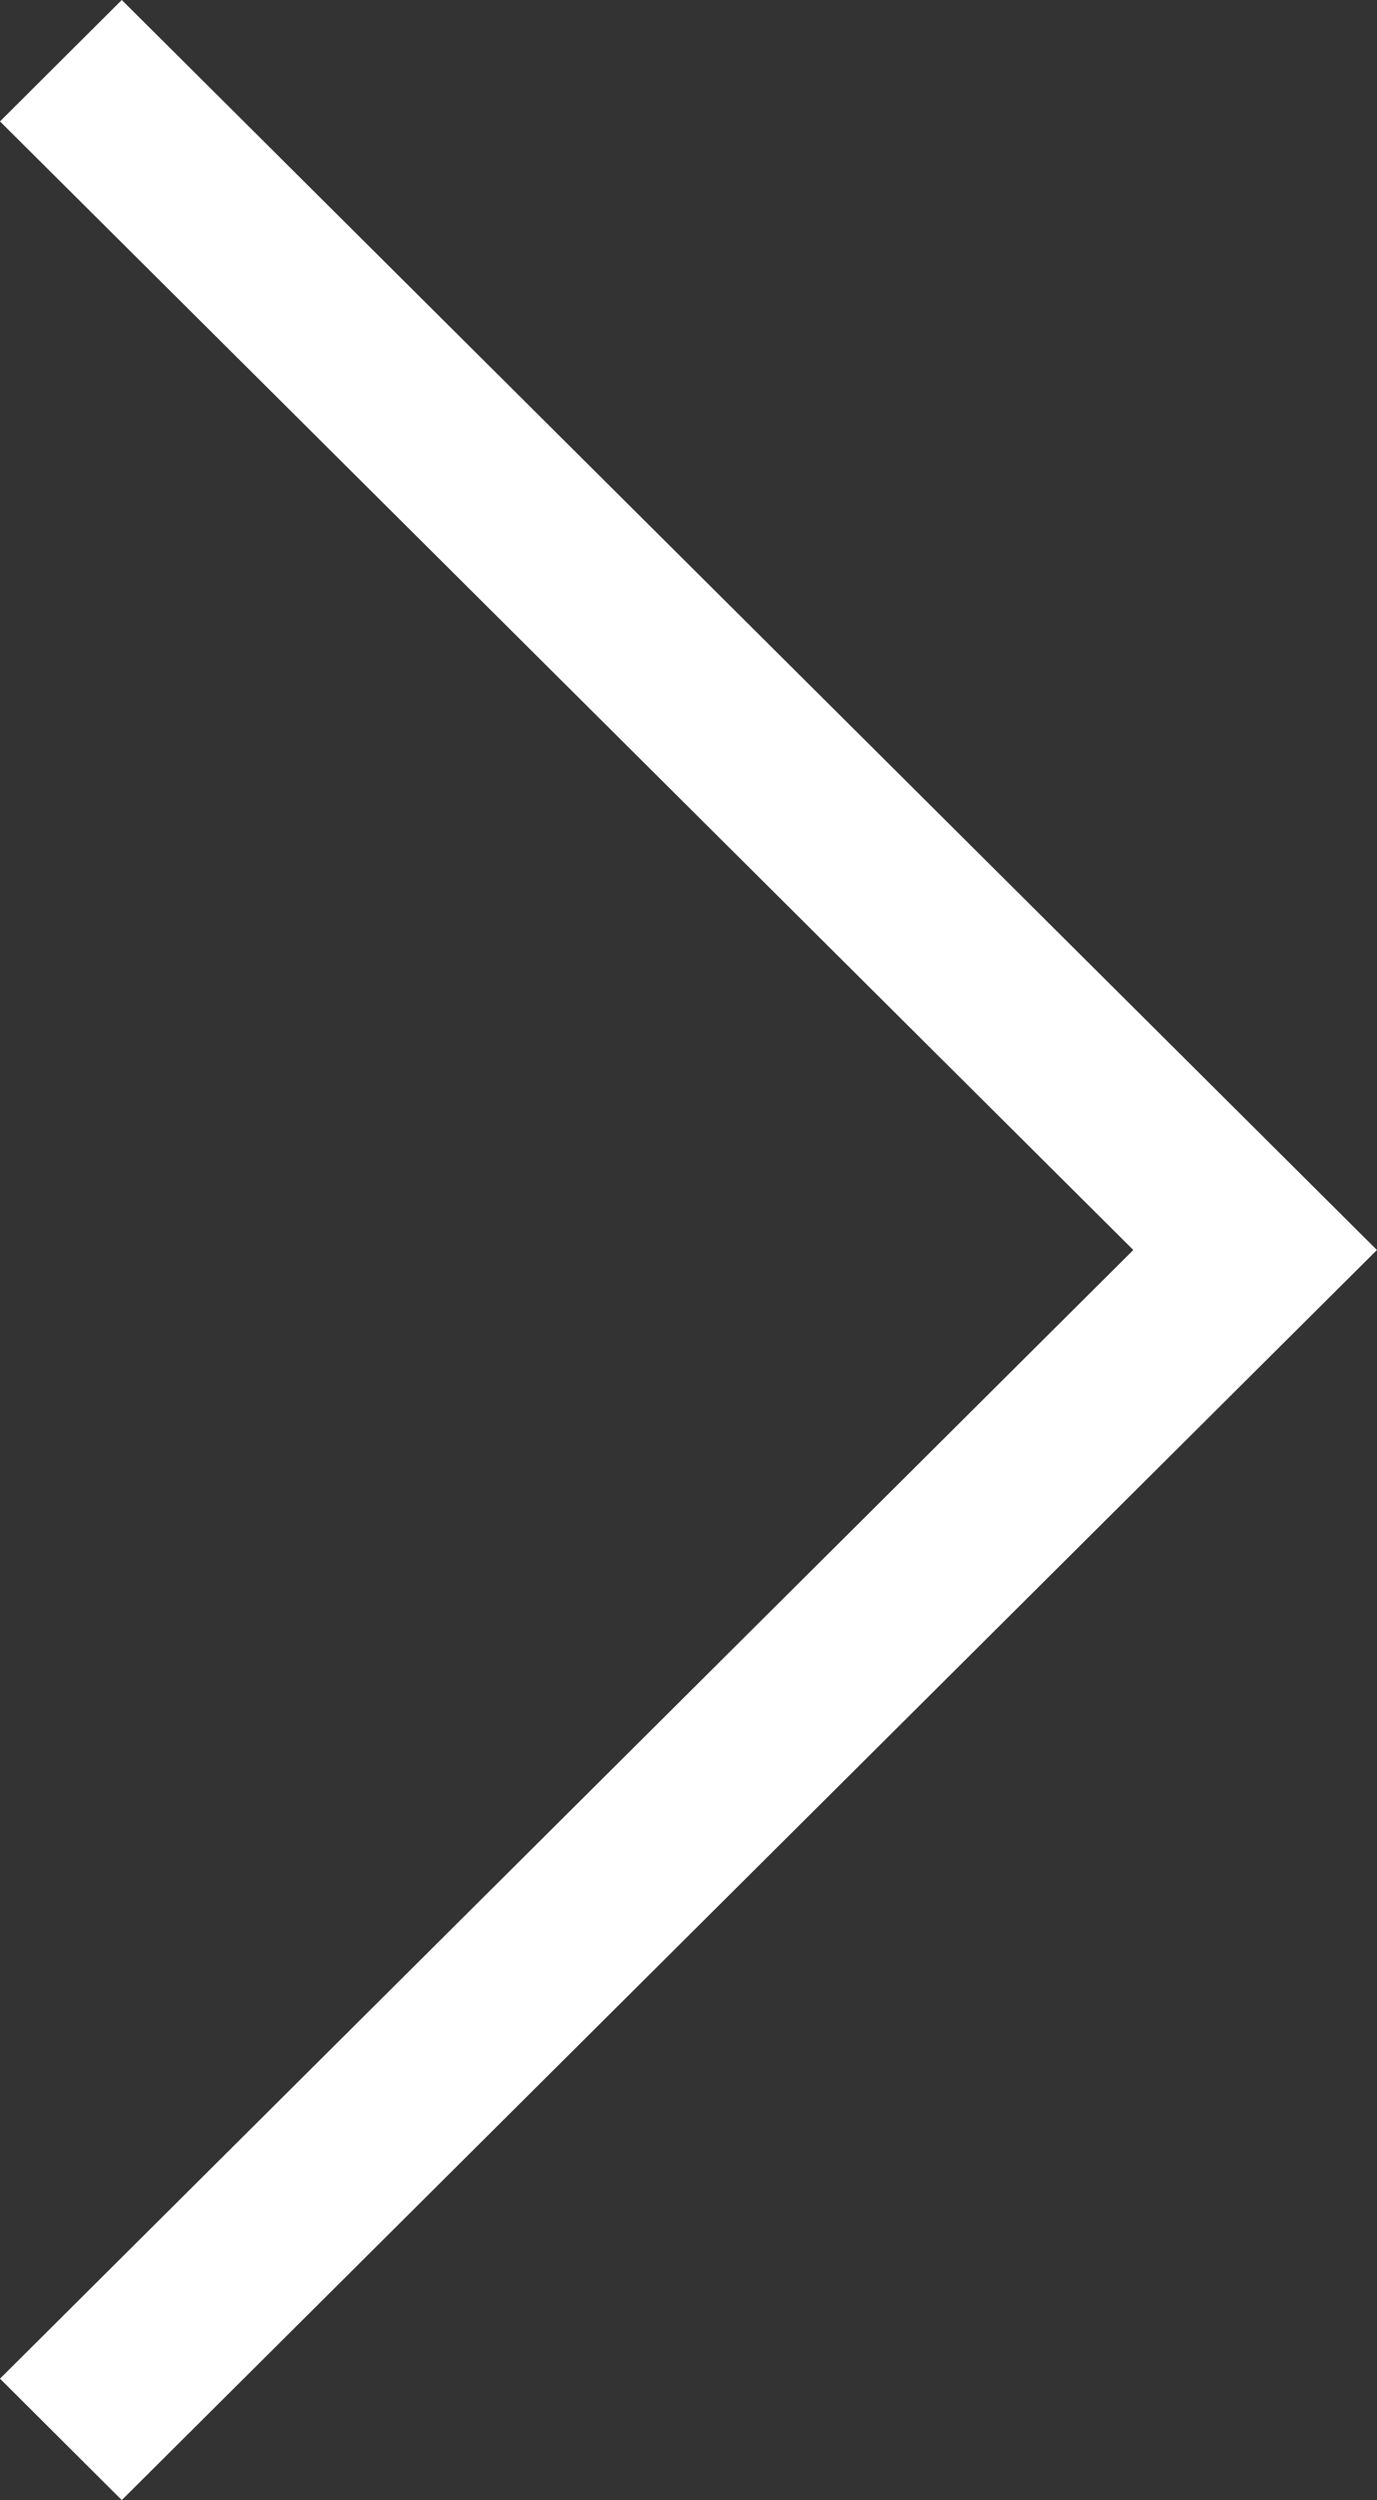 <svg xmlns="http://www.w3.org/2000/svg" width="21.563" height="39.125" viewBox="0 0 21.563 39.125"><rect x="0" y="0" width="21.563" height="39.125" fill="#333333" stroke="none"/><path d="M41.47,39.125h0l-1.907-1.9L57.31,19.562,39.563,1.9,41.47,0,61.125,19.562,41.471,39.124Z" transform="translate(-39.563 0)" fill="#fff"/></svg>